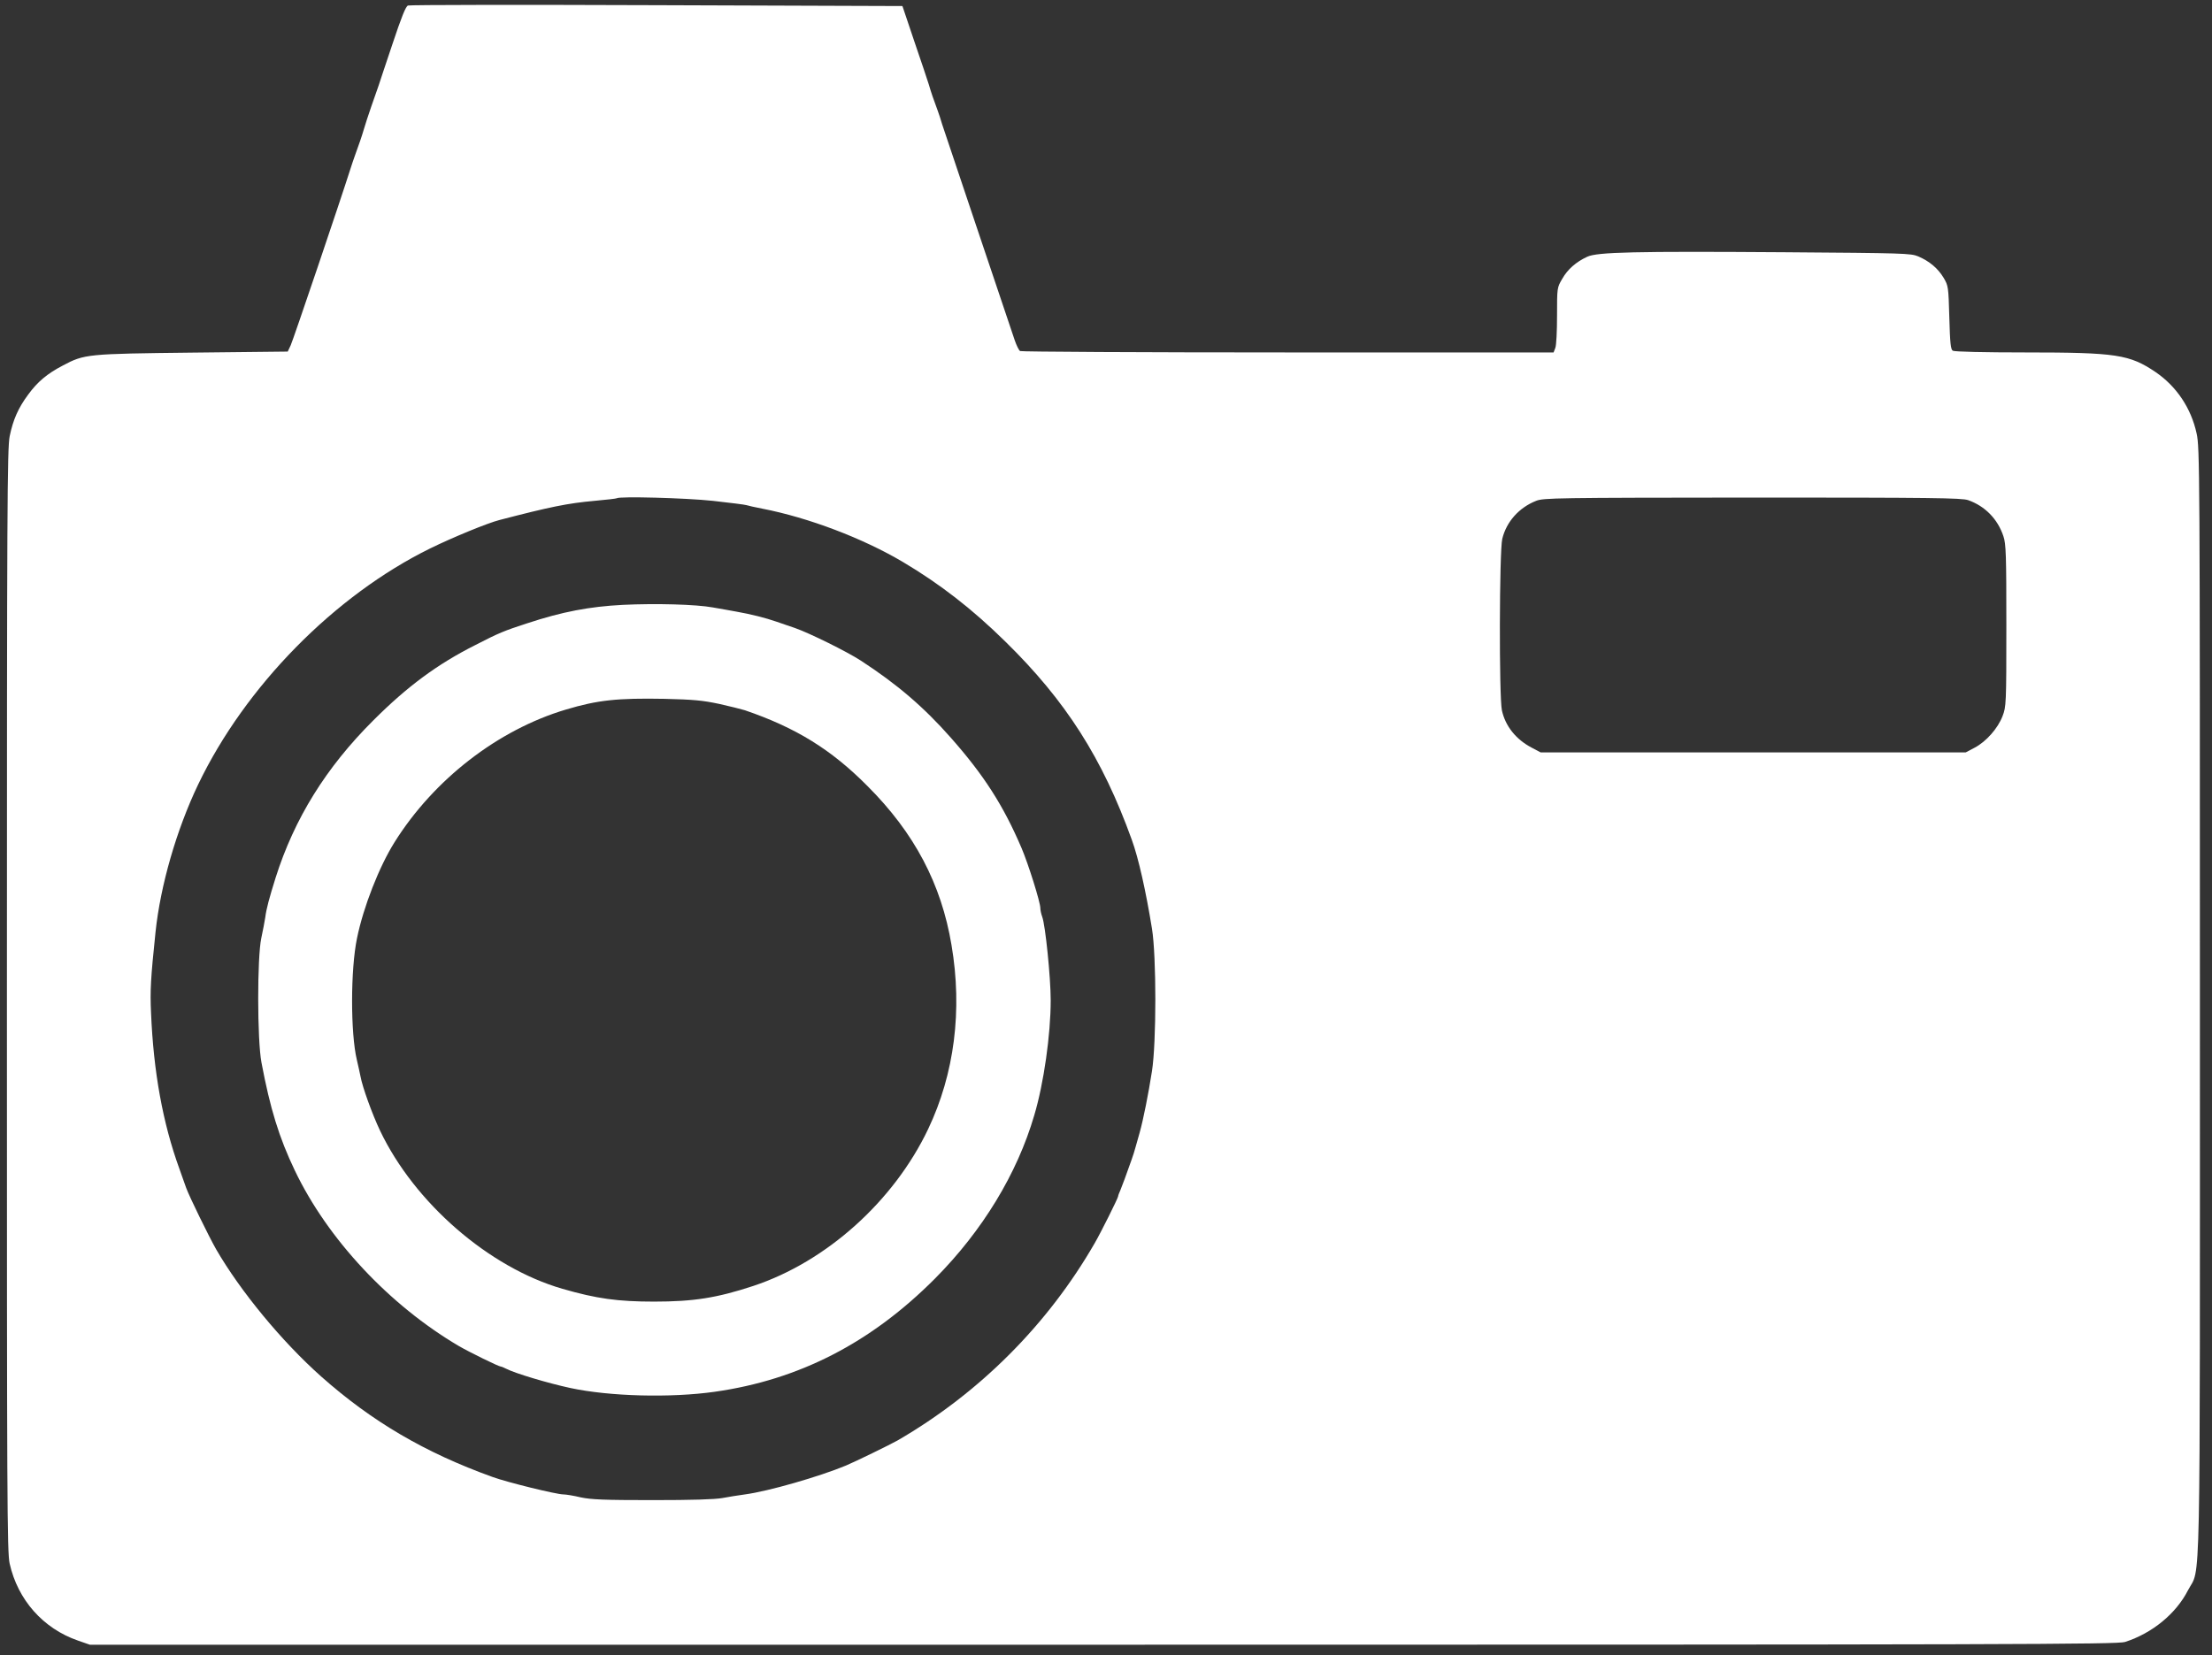 <?xml version="1.0" standalone="no"?>
<!DOCTYPE svg PUBLIC "-//W3C//DTD SVG 20010904//EN"
 "http://www.w3.org/TR/2001/REC-SVG-20010904/DTD/svg10.dtd">
<svg version="1.0" xmlns="http://www.w3.org/2000/svg"
 width="1280pt" height="958pt" viewBox="0 0 1280 958"
 preserveAspectRatio="xMidYMid meet">
<rect x="0" y="0" width="1280" height="958" fill="#333333" stroke="none"/>
<g transform="translate(0,958) scale(0.1,-0.1)"
fill="#ffffff" stroke="none">
<path d="M2361 9548 c-13 -4 -38 -67 -89 -220 -39 -117 -76 -226 -81 -243 -6
-16 -25 -70 -42 -120 -17 -49 -37 -110 -44 -135 -13 -44 -26 -81 -51 -150 -7
-19 -19 -55 -27 -80 -56 -177 -331 -989 -345 -1019 l-17 -36 -550 -6 c-612 -7
-626 -8 -752 -75 -90 -47 -146 -94 -200 -168 -57 -77 -87 -144 -107 -241 -14
-70 -16 -391 -16 -3265 0 -2911 1 -3194 16 -3261 47 -209 193 -375 395 -445
l69 -24 5864 0 c5302 0 5870 2 5913 16 158 51 295 164 364 299 75 144 69 -147
69 3414 0 3088 -1 3200 -19 3282 -32 147 -116 272 -237 355 -151 102 -226 114
-753 114 -238 0 -412 4 -421 10 -12 7 -16 44 -20 192 -5 179 -6 184 -33 230
-33 55 -82 96 -147 124 -43 18 -84 19 -775 24 -864 6 -1082 1 -1140 -26 -65
-30 -114 -73 -145 -128 -30 -51 -30 -52 -30 -213 0 -89 -4 -173 -10 -187 l-10
-26 -1537 0 c-846 0 -1544 4 -1550 8 -7 4 -21 33 -31 62 -52 153 -407 1211
-420 1250 -7 25 -19 61 -26 80 -25 67 -38 105 -51 150 -8 25 -45 137 -84 250
l-69 205 -1422 5 c-782 3 -1429 2 -1439 -2z m1764 -2867 c99 -11 187 -22 195
-25 8 -3 49 -12 90 -20 268 -52 582 -171 815 -309 214 -127 401 -272 593 -461
349 -342 561 -674 731 -1146 39 -106 82 -299 117 -515 26 -159 26 -660 0 -825
-20 -129 -50 -280 -71 -355 -8 -27 -19 -66 -24 -85 -5 -19 -15 -51 -22 -70
-34 -96 -53 -148 -65 -177 -8 -17 -14 -34 -14 -38 0 -9 -100 -210 -135 -270
-271 -471 -666 -867 -1140 -1142 -44 -25 -243 -122 -300 -146 -154 -64 -449
-149 -584 -167 -36 -5 -95 -14 -131 -21 -44 -8 -177 -12 -405 -12 -279 0 -353
3 -415 16 -41 10 -86 17 -100 17 -40 0 -325 70 -410 101 -392 141 -699 322
-991 581 -229 204 -468 494 -609 738 -42 74 -155 305 -173 355 -8 22 -26 72
-39 110 -96 264 -150 562 -164 903 -6 127 -2 199 26 467 28 268 121 592 247
855 272 567 788 1093 1343 1366 131 64 330 146 400 164 292 76 394 97 550 111
69 6 127 13 129 15 13 12 398 2 556 -15z m7264 4 c97 -34 171 -109 204 -209
15 -43 17 -109 17 -517 0 -455 -1 -469 -22 -524 -27 -71 -95 -148 -162 -183
l-51 -27 -1230 0 -1230 0 -51 27 c-92 48 -153 125 -173 216 -17 79 -15 919 2
993 24 99 97 181 196 220 43 17 112 18 1252 19 1033 0 1212 -2 1248 -15z"/>
<path d="M3605 6079 c-195 -10 -352 -40 -555 -107 -135 -44 -162 -55 -298
-125 -221 -111 -395 -240 -592 -437 -274 -273 -457 -569 -565 -910 -37 -118
-54 -181 -60 -230 -4 -25 -14 -79 -23 -120 -24 -112 -24 -587 1 -720 50 -266
102 -435 193 -625 190 -398 548 -780 949 -1016 62 -36 231 -119 243 -119 4 0
18 -6 32 -13 50 -26 240 -83 370 -111 228 -49 580 -58 835 -22 489 69 906 284
1276 656 274 276 475 606 574 945 55 184 95 467 95 665 0 132 -31 436 -49 483
-6 16 -11 39 -11 51 0 34 -70 257 -109 348 -105 246 -218 422 -409 638 -156
177 -311 310 -522 447 -80 52 -297 159 -380 188 -25 8 -72 25 -105 36 -66 23
-150 44 -235 59 -30 6 -91 16 -135 24 -98 18 -331 24 -520 15z m555 -573 c63
-14 131 -31 150 -37 296 -101 501 -228 710 -439 272 -272 427 -567 486 -920
64 -377 17 -745 -135 -1065 -199 -418 -589 -768 -1011 -908 -212 -70 -348 -91
-575 -91 -210 0 -333 17 -530 74 -426 123 -857 498 -1056 916 -45 95 -102 252
-113 314 -4 19 -13 62 -21 95 -37 155 -37 523 1 705 37 181 128 413 217 555
228 364 599 651 992 768 184 55 297 67 570 62 167 -4 220 -9 315 -29z"/>
</g>
</svg>
